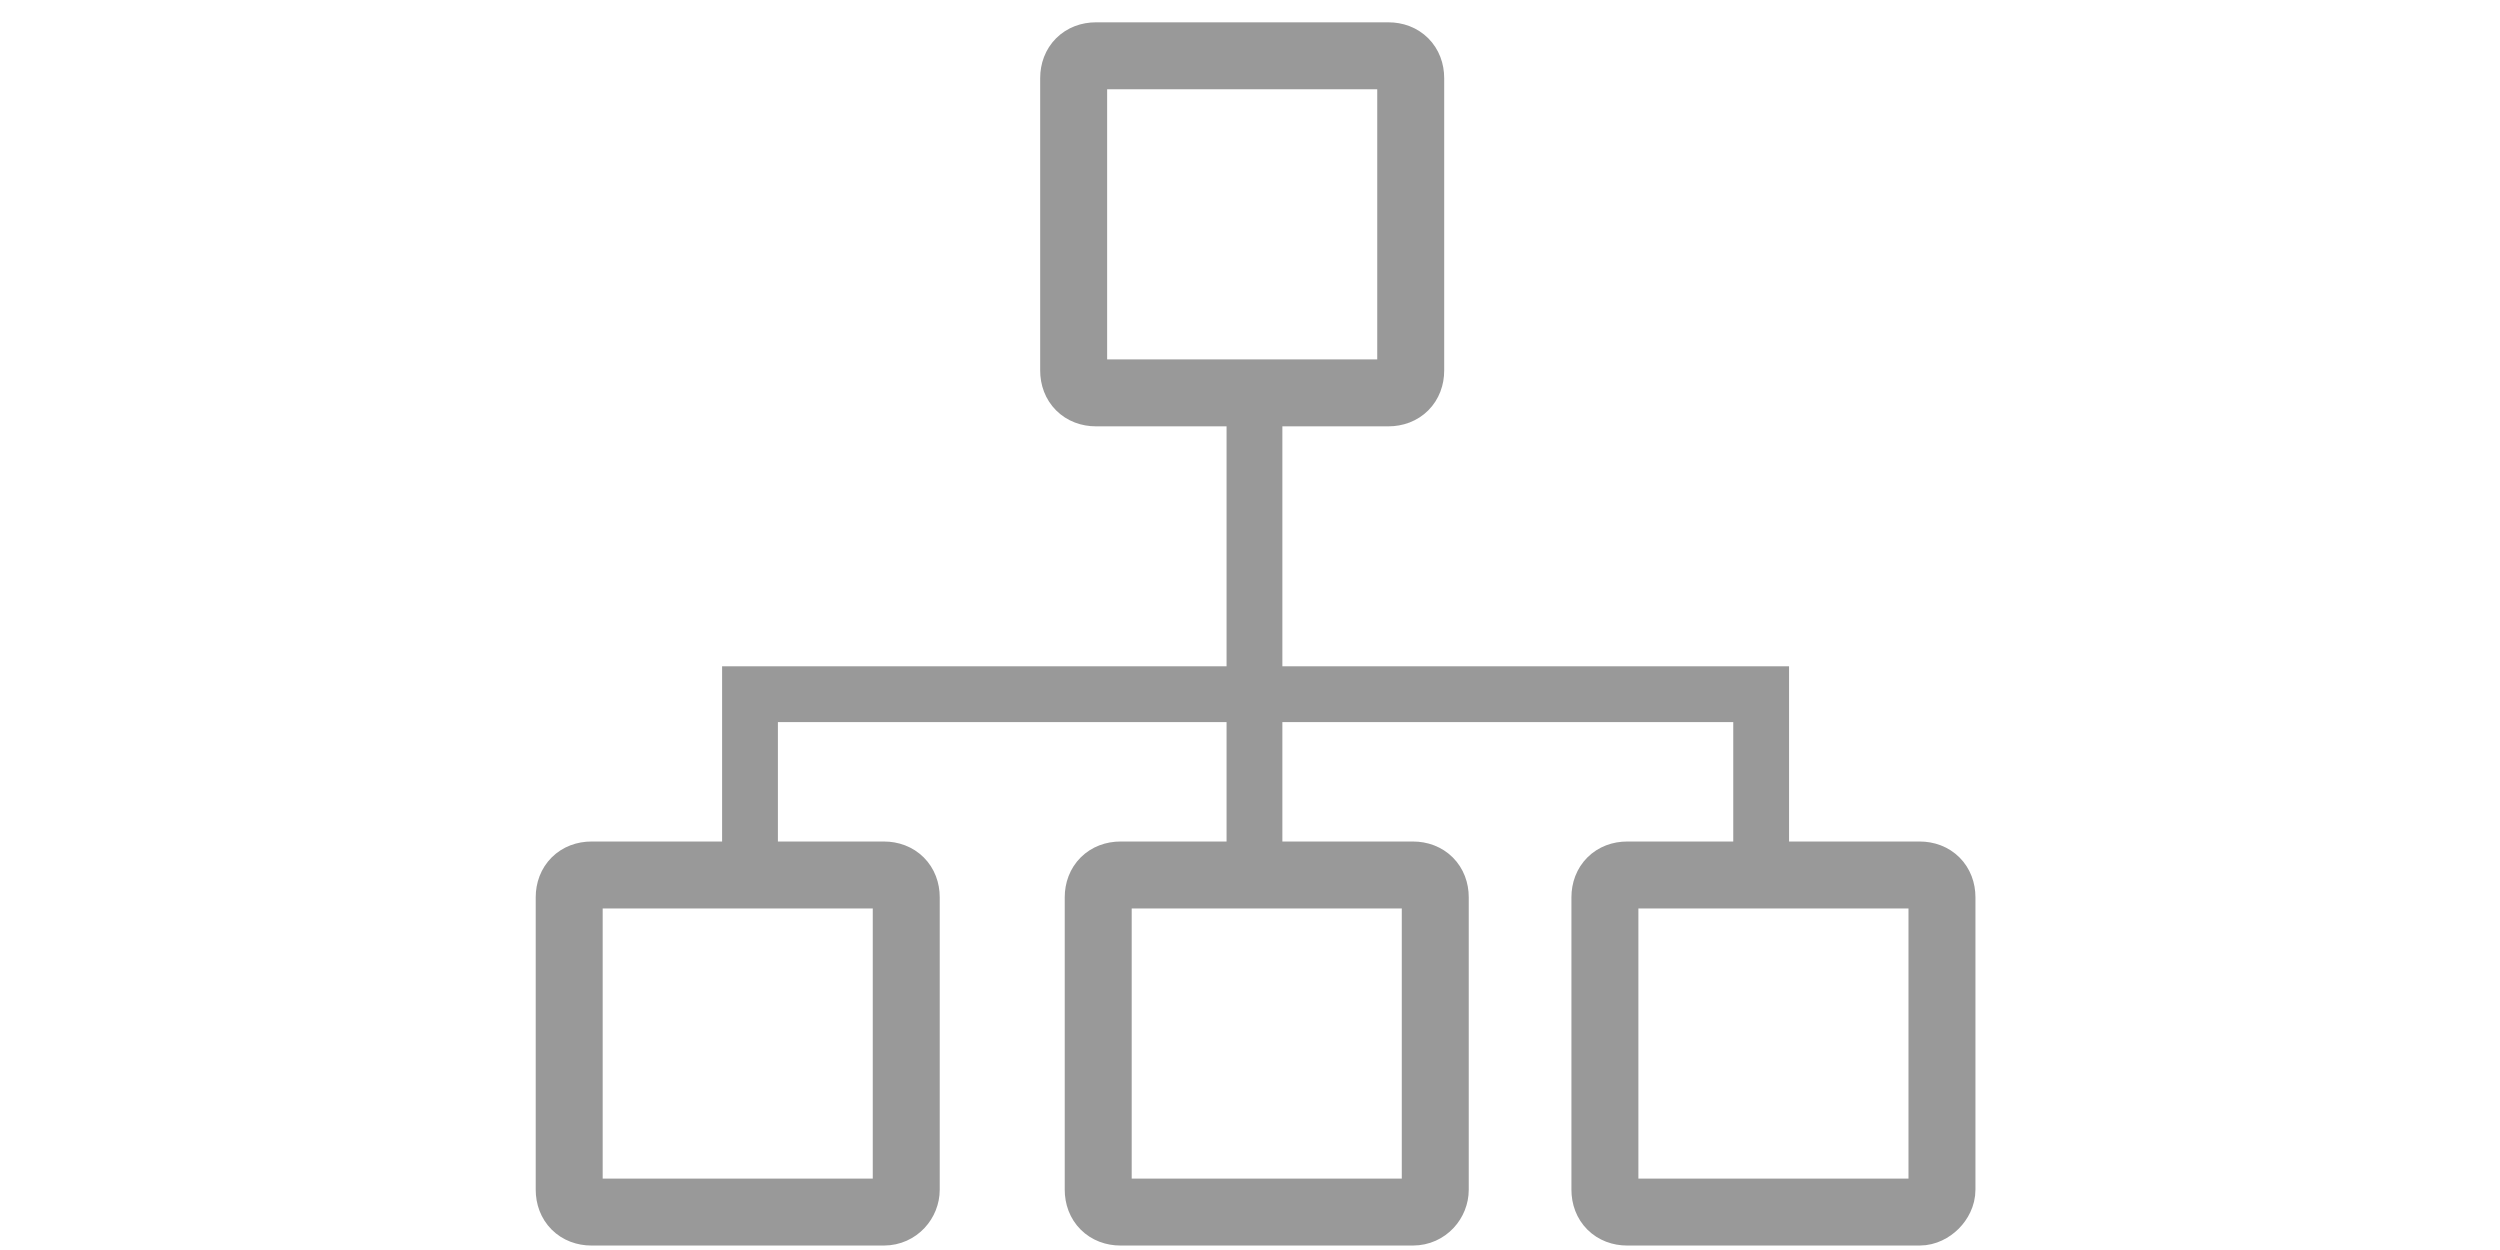 <?xml version="1.0" encoding="utf-8"?>
<!-- Generator: Adobe Illustrator 28.4.1, SVG Export Plug-In . SVG Version: 6.00 Build 0)  -->
<svg version="1.1" id="Capa_1" xmlns="http://www.w3.org/2000/svg" xmlns:xlink="http://www.w3.org/1999/xlink" x="0px" y="0px"
	 viewBox="0 0 112 56" style="enable-background:new 0 0 112 56;" xml:space="preserve">
<style type="text/css">
	.st0{fill:none;stroke:#999999;stroke-width:2.5;stroke-miterlimit:10;}
	.st1{fill:none;stroke:#999999;stroke-width:3;stroke-miterlimit:10;}
</style>
<g>
	<line class="st0" x1="56.2" y1="17.1" x2="56.2" y2="39.7"/>
	<polyline class="st0" points="33.6,39.7 33.6,31.1 78.9,31.1 78.9,39.7 	"/>
	<path class="st1" d="M62.2,17.6H49.1c-0.6,0-1-0.4-1-1V3.5c0-0.6,0.4-1,1-1h13.1c0.6,0,1,0.4,1,1v13.1
		C63.2,17.2,62.8,17.6,62.2,17.6z"/>
	<path class="st1" d="M63.3,54.3H50.2c-0.6,0-1-0.4-1-1V40.2c0-0.6,0.4-1,1-1h13.1c0.6,0,1,0.4,1,1v13.1
		C64.3,53.8,63.9,54.3,63.3,54.3z"/>
	<path class="st1" d="M39.6,54.3H26.5c-0.6,0-1-0.4-1-1V40.2c0-0.6,0.4-1,1-1h13.1c0.6,0,1,0.4,1,1v13.1
		C40.6,53.8,40.2,54.3,39.6,54.3z"/>
	<path class="st1" d="M86,54.3H72.9c-0.6,0-1-0.4-1-1V40.2c0-0.6,0.4-1,1-1H86c0.6,0,1,0.4,1,1v13.1C87,53.8,86.5,54.3,86,54.3z"/>
</g>
</svg>
